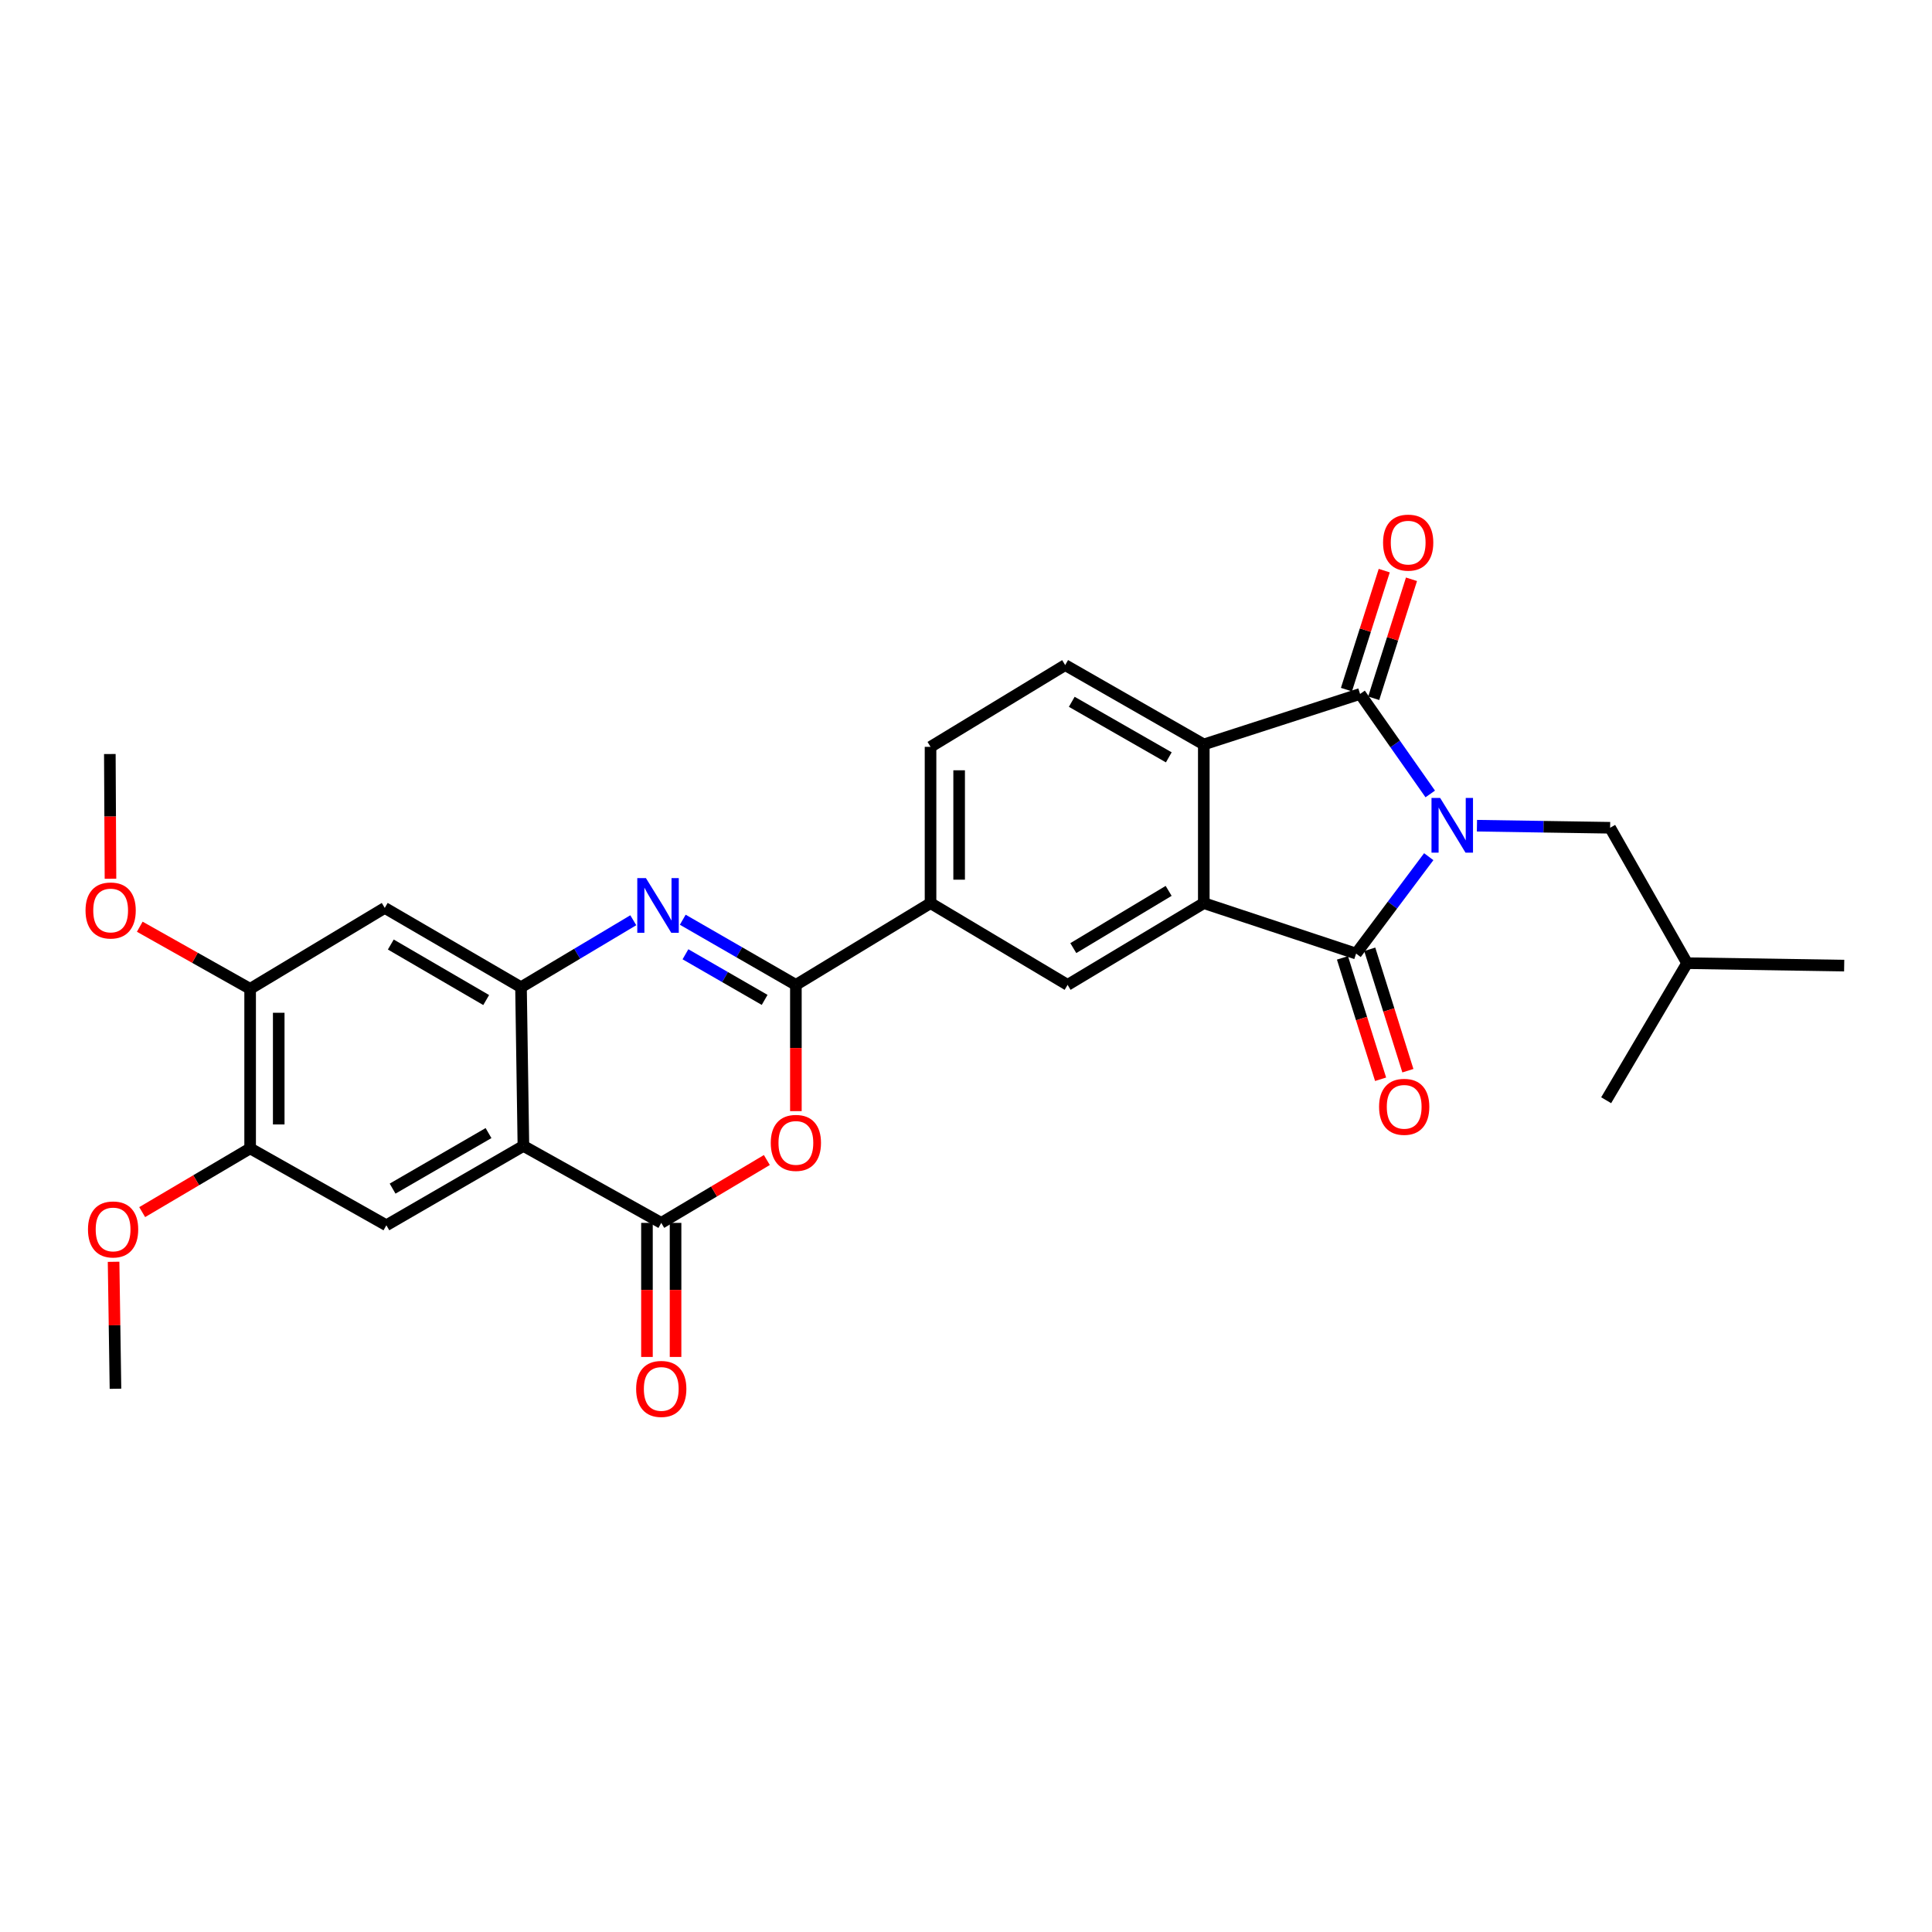 <?xml version='1.0' encoding='iso-8859-1'?>
<svg version='1.1' baseProfile='full'
              xmlns='http://www.w3.org/2000/svg'
                      xmlns:rdkit='http://www.rdkit.org/xml'
                      xmlns:xlink='http://www.w3.org/1999/xlink'
                  xml:space='preserve'
width='1000px' height='1000px' viewBox='0 0 1000 1000'>
<!-- END OF HEADER -->
<rect style='opacity:1.0;fill:#FFFFFF;stroke:none' width='1000' height='1000' x='0' y='0'> </rect>
<path class='bond-0' d='M 739.514,443.417 L 720.715,468.496' style='fill:none;fill-rule:evenodd;stroke:#0000FF;stroke-width:6px;stroke-linecap:butt;stroke-linejoin:miter;stroke-opacity:1' />
<path class='bond-0' d='M 720.715,468.496 L 701.917,493.575' style='fill:none;fill-rule:evenodd;stroke:#000000;stroke-width:6px;stroke-linecap:butt;stroke-linejoin:miter;stroke-opacity:1' />
<path class='bond-1' d='M 740.29,410.946 L 722.131,385.066' style='fill:none;fill-rule:evenodd;stroke:#0000FF;stroke-width:6px;stroke-linecap:butt;stroke-linejoin:miter;stroke-opacity:1' />
<path class='bond-1' d='M 722.131,385.066 L 703.973,359.186' style='fill:none;fill-rule:evenodd;stroke:#000000;stroke-width:6px;stroke-linecap:butt;stroke-linejoin:miter;stroke-opacity:1' />
<path class='bond-15' d='M 764.466,427.38 L 798.931,427.914' style='fill:none;fill-rule:evenodd;stroke:#0000FF;stroke-width:6px;stroke-linecap:butt;stroke-linejoin:miter;stroke-opacity:1' />
<path class='bond-15' d='M 798.931,427.914 L 833.395,428.449' style='fill:none;fill-rule:evenodd;stroke:#000000;stroke-width:6px;stroke-linecap:butt;stroke-linejoin:miter;stroke-opacity:1' />
<path class='bond-2' d='M 701.917,493.575 L 623.083,467.459' style='fill:none;fill-rule:evenodd;stroke:#000000;stroke-width:6px;stroke-linecap:butt;stroke-linejoin:miter;stroke-opacity:1' />
<path class='bond-18' d='M 694.856,495.793 L 704.726,527.21' style='fill:none;fill-rule:evenodd;stroke:#000000;stroke-width:6px;stroke-linecap:butt;stroke-linejoin:miter;stroke-opacity:1' />
<path class='bond-18' d='M 704.726,527.21 L 714.596,558.626' style='fill:none;fill-rule:evenodd;stroke:#FF0000;stroke-width:6px;stroke-linecap:butt;stroke-linejoin:miter;stroke-opacity:1' />
<path class='bond-18' d='M 708.977,491.357 L 718.847,522.773' style='fill:none;fill-rule:evenodd;stroke:#000000;stroke-width:6px;stroke-linecap:butt;stroke-linejoin:miter;stroke-opacity:1' />
<path class='bond-18' d='M 718.847,522.773 L 728.717,554.19' style='fill:none;fill-rule:evenodd;stroke:#FF0000;stroke-width:6px;stroke-linecap:butt;stroke-linejoin:miter;stroke-opacity:1' />
<path class='bond-9' d='M 703.973,359.186 L 623.083,385.319' style='fill:none;fill-rule:evenodd;stroke:#000000;stroke-width:6px;stroke-linecap:butt;stroke-linejoin:miter;stroke-opacity:1' />
<path class='bond-19' d='M 711.026,361.426 L 720.806,330.631' style='fill:none;fill-rule:evenodd;stroke:#000000;stroke-width:6px;stroke-linecap:butt;stroke-linejoin:miter;stroke-opacity:1' />
<path class='bond-19' d='M 720.806,330.631 L 730.585,299.836' style='fill:none;fill-rule:evenodd;stroke:#FF0000;stroke-width:6px;stroke-linecap:butt;stroke-linejoin:miter;stroke-opacity:1' />
<path class='bond-19' d='M 696.919,356.946 L 706.699,326.151' style='fill:none;fill-rule:evenodd;stroke:#000000;stroke-width:6px;stroke-linecap:butt;stroke-linejoin:miter;stroke-opacity:1' />
<path class='bond-19' d='M 706.699,326.151 L 716.478,295.356' style='fill:none;fill-rule:evenodd;stroke:#FF0000;stroke-width:6px;stroke-linecap:butt;stroke-linejoin:miter;stroke-opacity:1' />
<path class='bond-10' d='M 623.083,467.459 L 552.586,509.775' style='fill:none;fill-rule:evenodd;stroke:#000000;stroke-width:6px;stroke-linecap:butt;stroke-linejoin:miter;stroke-opacity:1' />
<path class='bond-10' d='M 604.89,461.115 L 555.543,490.736' style='fill:none;fill-rule:evenodd;stroke:#000000;stroke-width:6px;stroke-linecap:butt;stroke-linejoin:miter;stroke-opacity:1' />
<path class='bond-29' d='M 623.083,467.459 L 623.083,385.319' style='fill:none;fill-rule:evenodd;stroke:#000000;stroke-width:6px;stroke-linecap:butt;stroke-linejoin:miter;stroke-opacity:1' />
<path class='bond-3' d='M 270.914,593.132 L 342.265,632.964' style='fill:none;fill-rule:evenodd;stroke:#000000;stroke-width:6px;stroke-linecap:butt;stroke-linejoin:miter;stroke-opacity:1' />
<path class='bond-11' d='M 270.914,593.132 L 199.982,634.198' style='fill:none;fill-rule:evenodd;stroke:#000000;stroke-width:6px;stroke-linecap:butt;stroke-linejoin:miter;stroke-opacity:1' />
<path class='bond-11' d='M 252.858,586.482 L 203.206,615.228' style='fill:none;fill-rule:evenodd;stroke:#000000;stroke-width:6px;stroke-linecap:butt;stroke-linejoin:miter;stroke-opacity:1' />
<path class='bond-31' d='M 270.914,593.132 L 269.672,510.992' style='fill:none;fill-rule:evenodd;stroke:#000000;stroke-width:6px;stroke-linecap:butt;stroke-linejoin:miter;stroke-opacity:1' />
<path class='bond-4' d='M 353.395,476.048 L 382.671,492.911' style='fill:none;fill-rule:evenodd;stroke:#0000FF;stroke-width:6px;stroke-linecap:butt;stroke-linejoin:miter;stroke-opacity:1' />
<path class='bond-4' d='M 382.671,492.911 L 411.947,509.775' style='fill:none;fill-rule:evenodd;stroke:#000000;stroke-width:6px;stroke-linecap:butt;stroke-linejoin:miter;stroke-opacity:1' />
<path class='bond-4' d='M 354.79,493.933 L 375.283,505.737' style='fill:none;fill-rule:evenodd;stroke:#0000FF;stroke-width:6px;stroke-linecap:butt;stroke-linejoin:miter;stroke-opacity:1' />
<path class='bond-4' d='M 375.283,505.737 L 395.777,517.542' style='fill:none;fill-rule:evenodd;stroke:#000000;stroke-width:6px;stroke-linecap:butt;stroke-linejoin:miter;stroke-opacity:1' />
<path class='bond-8' d='M 327.791,476.316 L 298.732,493.654' style='fill:none;fill-rule:evenodd;stroke:#0000FF;stroke-width:6px;stroke-linecap:butt;stroke-linejoin:miter;stroke-opacity:1' />
<path class='bond-8' d='M 298.732,493.654 L 269.672,510.992' style='fill:none;fill-rule:evenodd;stroke:#000000;stroke-width:6px;stroke-linecap:butt;stroke-linejoin:miter;stroke-opacity:1' />
<path class='bond-5' d='M 411.947,509.775 L 481.646,467.459' style='fill:none;fill-rule:evenodd;stroke:#000000;stroke-width:6px;stroke-linecap:butt;stroke-linejoin:miter;stroke-opacity:1' />
<path class='bond-7' d='M 411.947,509.775 L 411.947,542.445' style='fill:none;fill-rule:evenodd;stroke:#000000;stroke-width:6px;stroke-linecap:butt;stroke-linejoin:miter;stroke-opacity:1' />
<path class='bond-7' d='M 411.947,542.445 L 411.947,575.116' style='fill:none;fill-rule:evenodd;stroke:#FF0000;stroke-width:6px;stroke-linecap:butt;stroke-linejoin:miter;stroke-opacity:1' />
<path class='bond-6' d='M 342.265,632.964 L 369.593,616.695' style='fill:none;fill-rule:evenodd;stroke:#000000;stroke-width:6px;stroke-linecap:butt;stroke-linejoin:miter;stroke-opacity:1' />
<path class='bond-6' d='M 369.593,616.695 L 396.92,600.425' style='fill:none;fill-rule:evenodd;stroke:#FF0000;stroke-width:6px;stroke-linecap:butt;stroke-linejoin:miter;stroke-opacity:1' />
<path class='bond-20' d='M 334.865,632.964 L 334.865,667.659' style='fill:none;fill-rule:evenodd;stroke:#000000;stroke-width:6px;stroke-linecap:butt;stroke-linejoin:miter;stroke-opacity:1' />
<path class='bond-20' d='M 334.865,667.659 L 334.865,702.355' style='fill:none;fill-rule:evenodd;stroke:#FF0000;stroke-width:6px;stroke-linecap:butt;stroke-linejoin:miter;stroke-opacity:1' />
<path class='bond-20' d='M 349.666,632.964 L 349.666,667.659' style='fill:none;fill-rule:evenodd;stroke:#000000;stroke-width:6px;stroke-linecap:butt;stroke-linejoin:miter;stroke-opacity:1' />
<path class='bond-20' d='M 349.666,667.659 L 349.666,702.355' style='fill:none;fill-rule:evenodd;stroke:#FF0000;stroke-width:6px;stroke-linecap:butt;stroke-linejoin:miter;stroke-opacity:1' />
<path class='bond-12' d='M 269.672,510.992 L 199.151,469.934' style='fill:none;fill-rule:evenodd;stroke:#000000;stroke-width:6px;stroke-linecap:butt;stroke-linejoin:miter;stroke-opacity:1' />
<path class='bond-12' d='M 251.647,517.624 L 202.282,488.884' style='fill:none;fill-rule:evenodd;stroke:#000000;stroke-width:6px;stroke-linecap:butt;stroke-linejoin:miter;stroke-opacity:1' />
<path class='bond-17' d='M 623.083,385.319 L 551.336,344.245' style='fill:none;fill-rule:evenodd;stroke:#000000;stroke-width:6px;stroke-linecap:butt;stroke-linejoin:miter;stroke-opacity:1' />
<path class='bond-17' d='M 604.967,392.003 L 554.744,363.251' style='fill:none;fill-rule:evenodd;stroke:#000000;stroke-width:6px;stroke-linecap:butt;stroke-linejoin:miter;stroke-opacity:1' />
<path class='bond-13' d='M 552.586,509.775 L 481.646,467.459' style='fill:none;fill-rule:evenodd;stroke:#000000;stroke-width:6px;stroke-linecap:butt;stroke-linejoin:miter;stroke-opacity:1' />
<path class='bond-14' d='M 199.982,634.198 L 129.469,594.398' style='fill:none;fill-rule:evenodd;stroke:#000000;stroke-width:6px;stroke-linecap:butt;stroke-linejoin:miter;stroke-opacity:1' />
<path class='bond-16' d='M 199.151,469.934 L 129.469,511.822' style='fill:none;fill-rule:evenodd;stroke:#000000;stroke-width:6px;stroke-linecap:butt;stroke-linejoin:miter;stroke-opacity:1' />
<path class='bond-30' d='M 481.646,467.459 L 481.646,386.569' style='fill:none;fill-rule:evenodd;stroke:#000000;stroke-width:6px;stroke-linecap:butt;stroke-linejoin:miter;stroke-opacity:1' />
<path class='bond-30' d='M 496.448,455.325 L 496.448,398.702' style='fill:none;fill-rule:evenodd;stroke:#000000;stroke-width:6px;stroke-linecap:butt;stroke-linejoin:miter;stroke-opacity:1' />
<path class='bond-22' d='M 129.469,594.398 L 101.533,610.892' style='fill:none;fill-rule:evenodd;stroke:#000000;stroke-width:6px;stroke-linecap:butt;stroke-linejoin:miter;stroke-opacity:1' />
<path class='bond-22' d='M 101.533,610.892 L 73.597,627.387' style='fill:none;fill-rule:evenodd;stroke:#FF0000;stroke-width:6px;stroke-linecap:butt;stroke-linejoin:miter;stroke-opacity:1' />
<path class='bond-32' d='M 129.469,594.398 L 129.469,511.822' style='fill:none;fill-rule:evenodd;stroke:#000000;stroke-width:6px;stroke-linecap:butt;stroke-linejoin:miter;stroke-opacity:1' />
<path class='bond-32' d='M 144.271,582.012 L 144.271,524.209' style='fill:none;fill-rule:evenodd;stroke:#000000;stroke-width:6px;stroke-linecap:butt;stroke-linejoin:miter;stroke-opacity:1' />
<path class='bond-24' d='M 833.395,428.449 L 873.236,498.534' style='fill:none;fill-rule:evenodd;stroke:#000000;stroke-width:6px;stroke-linecap:butt;stroke-linejoin:miter;stroke-opacity:1' />
<path class='bond-23' d='M 129.469,511.822 L 100.906,495.745' style='fill:none;fill-rule:evenodd;stroke:#000000;stroke-width:6px;stroke-linecap:butt;stroke-linejoin:miter;stroke-opacity:1' />
<path class='bond-23' d='M 100.906,495.745 L 72.342,479.667' style='fill:none;fill-rule:evenodd;stroke:#FF0000;stroke-width:6px;stroke-linecap:butt;stroke-linejoin:miter;stroke-opacity:1' />
<path class='bond-21' d='M 551.336,344.245 L 481.646,386.569' style='fill:none;fill-rule:evenodd;stroke:#000000;stroke-width:6px;stroke-linecap:butt;stroke-linejoin:miter;stroke-opacity:1' />
<path class='bond-25' d='M 58.789,653.102 L 59.28,685.961' style='fill:none;fill-rule:evenodd;stroke:#FF0000;stroke-width:6px;stroke-linecap:butt;stroke-linejoin:miter;stroke-opacity:1' />
<path class='bond-25' d='M 59.28,685.961 L 59.771,718.821' style='fill:none;fill-rule:evenodd;stroke:#000000;stroke-width:6px;stroke-linecap:butt;stroke-linejoin:miter;stroke-opacity:1' />
<path class='bond-26' d='M 57.186,454.841 L 57.019,422.563' style='fill:none;fill-rule:evenodd;stroke:#FF0000;stroke-width:6px;stroke-linecap:butt;stroke-linejoin:miter;stroke-opacity:1' />
<path class='bond-26' d='M 57.019,422.563 L 56.852,390.285' style='fill:none;fill-rule:evenodd;stroke:#000000;stroke-width:6px;stroke-linecap:butt;stroke-linejoin:miter;stroke-opacity:1' />
<path class='bond-27' d='M 873.236,498.534 L 954.545,499.8' style='fill:none;fill-rule:evenodd;stroke:#000000;stroke-width:6px;stroke-linecap:butt;stroke-linejoin:miter;stroke-opacity:1' />
<path class='bond-28' d='M 873.236,498.534 L 831.348,569.482' style='fill:none;fill-rule:evenodd;stroke:#000000;stroke-width:6px;stroke-linecap:butt;stroke-linejoin:miter;stroke-opacity:1' />
<path  class='atom-0' d='M 745.423 413.022
L 754.703 428.022
Q 755.623 429.502, 757.103 432.182
Q 758.583 434.862, 758.663 435.022
L 758.663 413.022
L 762.423 413.022
L 762.423 441.342
L 758.543 441.342
L 748.583 424.942
Q 747.423 423.022, 746.183 420.822
Q 744.983 418.622, 744.623 417.942
L 744.623 441.342
L 740.943 441.342
L 740.943 413.022
L 745.423 413.022
' fill='#0000FF'/>
<path  class='atom-5' d='M 334.336 454.516
L 343.616 469.516
Q 344.536 470.996, 346.016 473.676
Q 347.496 476.356, 347.576 476.516
L 347.576 454.516
L 351.336 454.516
L 351.336 482.836
L 347.456 482.836
L 337.496 466.436
Q 336.336 464.516, 335.096 462.316
Q 333.896 460.116, 333.536 459.436
L 333.536 482.836
L 329.856 482.836
L 329.856 454.516
L 334.336 454.516
' fill='#0000FF'/>
<path  class='atom-8' d='M 398.947 591.559
Q 398.947 584.759, 402.307 580.959
Q 405.667 577.159, 411.947 577.159
Q 418.227 577.159, 421.587 580.959
Q 424.947 584.759, 424.947 591.559
Q 424.947 598.439, 421.547 602.359
Q 418.147 606.239, 411.947 606.239
Q 405.707 606.239, 402.307 602.359
Q 398.947 598.479, 398.947 591.559
M 411.947 603.039
Q 416.267 603.039, 418.587 600.159
Q 420.947 597.239, 420.947 591.559
Q 420.947 585.999, 418.587 583.199
Q 416.267 580.359, 411.947 580.359
Q 407.627 580.359, 405.267 583.159
Q 402.947 585.959, 402.947 591.559
Q 402.947 597.279, 405.267 600.159
Q 407.627 603.039, 411.947 603.039
' fill='#FF0000'/>
<path  class='atom-19' d='M 713.808 572.884
Q 713.808 566.084, 717.168 562.284
Q 720.528 558.484, 726.808 558.484
Q 733.088 558.484, 736.448 562.284
Q 739.808 566.084, 739.808 572.884
Q 739.808 579.764, 736.408 583.684
Q 733.008 587.564, 726.808 587.564
Q 720.568 587.564, 717.168 583.684
Q 713.808 579.804, 713.808 572.884
M 726.808 584.364
Q 731.128 584.364, 733.448 581.484
Q 735.808 578.564, 735.808 572.884
Q 735.808 567.324, 733.448 564.524
Q 731.128 561.684, 726.808 561.684
Q 722.488 561.684, 720.128 564.484
Q 717.808 567.284, 717.808 572.884
Q 717.808 578.604, 720.128 581.484
Q 722.488 584.364, 726.808 584.364
' fill='#FF0000'/>
<path  class='atom-20' d='M 715.872 280.859
Q 715.872 274.059, 719.232 270.259
Q 722.592 266.459, 728.872 266.459
Q 735.152 266.459, 738.512 270.259
Q 741.872 274.059, 741.872 280.859
Q 741.872 287.739, 738.472 291.659
Q 735.072 295.539, 728.872 295.539
Q 722.632 295.539, 719.232 291.659
Q 715.872 287.779, 715.872 280.859
M 728.872 292.339
Q 733.192 292.339, 735.512 289.459
Q 737.872 286.539, 737.872 280.859
Q 737.872 275.299, 735.512 272.499
Q 733.192 269.659, 728.872 269.659
Q 724.552 269.659, 722.192 272.459
Q 719.872 275.259, 719.872 280.859
Q 719.872 286.579, 722.192 289.459
Q 724.552 292.339, 728.872 292.339
' fill='#FF0000'/>
<path  class='atom-21' d='M 329.265 718.901
Q 329.265 712.101, 332.625 708.301
Q 335.985 704.501, 342.265 704.501
Q 348.545 704.501, 351.905 708.301
Q 355.265 712.101, 355.265 718.901
Q 355.265 725.781, 351.865 729.701
Q 348.465 733.581, 342.265 733.581
Q 336.025 733.581, 332.625 729.701
Q 329.265 725.821, 329.265 718.901
M 342.265 730.381
Q 346.585 730.381, 348.905 727.501
Q 351.265 724.581, 351.265 718.901
Q 351.265 713.341, 348.905 710.541
Q 346.585 707.701, 342.265 707.701
Q 337.945 707.701, 335.585 710.501
Q 333.265 713.301, 333.265 718.901
Q 333.265 724.621, 335.585 727.501
Q 337.945 730.381, 342.265 730.381
' fill='#FF0000'/>
<path  class='atom-23' d='M 45.537 636.358
Q 45.537 629.558, 48.897 625.758
Q 52.257 621.958, 58.537 621.958
Q 64.817 621.958, 68.177 625.758
Q 71.537 629.558, 71.537 636.358
Q 71.537 643.238, 68.137 647.158
Q 64.737 651.038, 58.537 651.038
Q 52.297 651.038, 48.897 647.158
Q 45.537 643.278, 45.537 636.358
M 58.537 647.838
Q 62.857 647.838, 65.177 644.958
Q 67.537 642.038, 67.537 636.358
Q 67.537 630.798, 65.177 627.998
Q 62.857 625.158, 58.537 625.158
Q 54.217 625.158, 51.857 627.958
Q 49.537 630.758, 49.537 636.358
Q 49.537 642.078, 51.857 644.958
Q 54.217 647.838, 58.537 647.838
' fill='#FF0000'/>
<path  class='atom-24' d='M 44.271 471.264
Q 44.271 464.464, 47.631 460.664
Q 50.991 456.864, 57.271 456.864
Q 63.551 456.864, 66.911 460.664
Q 70.271 464.464, 70.271 471.264
Q 70.271 478.144, 66.871 482.064
Q 63.471 485.944, 57.271 485.944
Q 51.031 485.944, 47.631 482.064
Q 44.271 478.184, 44.271 471.264
M 57.271 482.744
Q 61.591 482.744, 63.911 479.864
Q 66.271 476.944, 66.271 471.264
Q 66.271 465.704, 63.911 462.904
Q 61.591 460.064, 57.271 460.064
Q 52.951 460.064, 50.591 462.864
Q 48.271 465.664, 48.271 471.264
Q 48.271 476.984, 50.591 479.864
Q 52.951 482.744, 57.271 482.744
' fill='#FF0000'/>
</svg>
